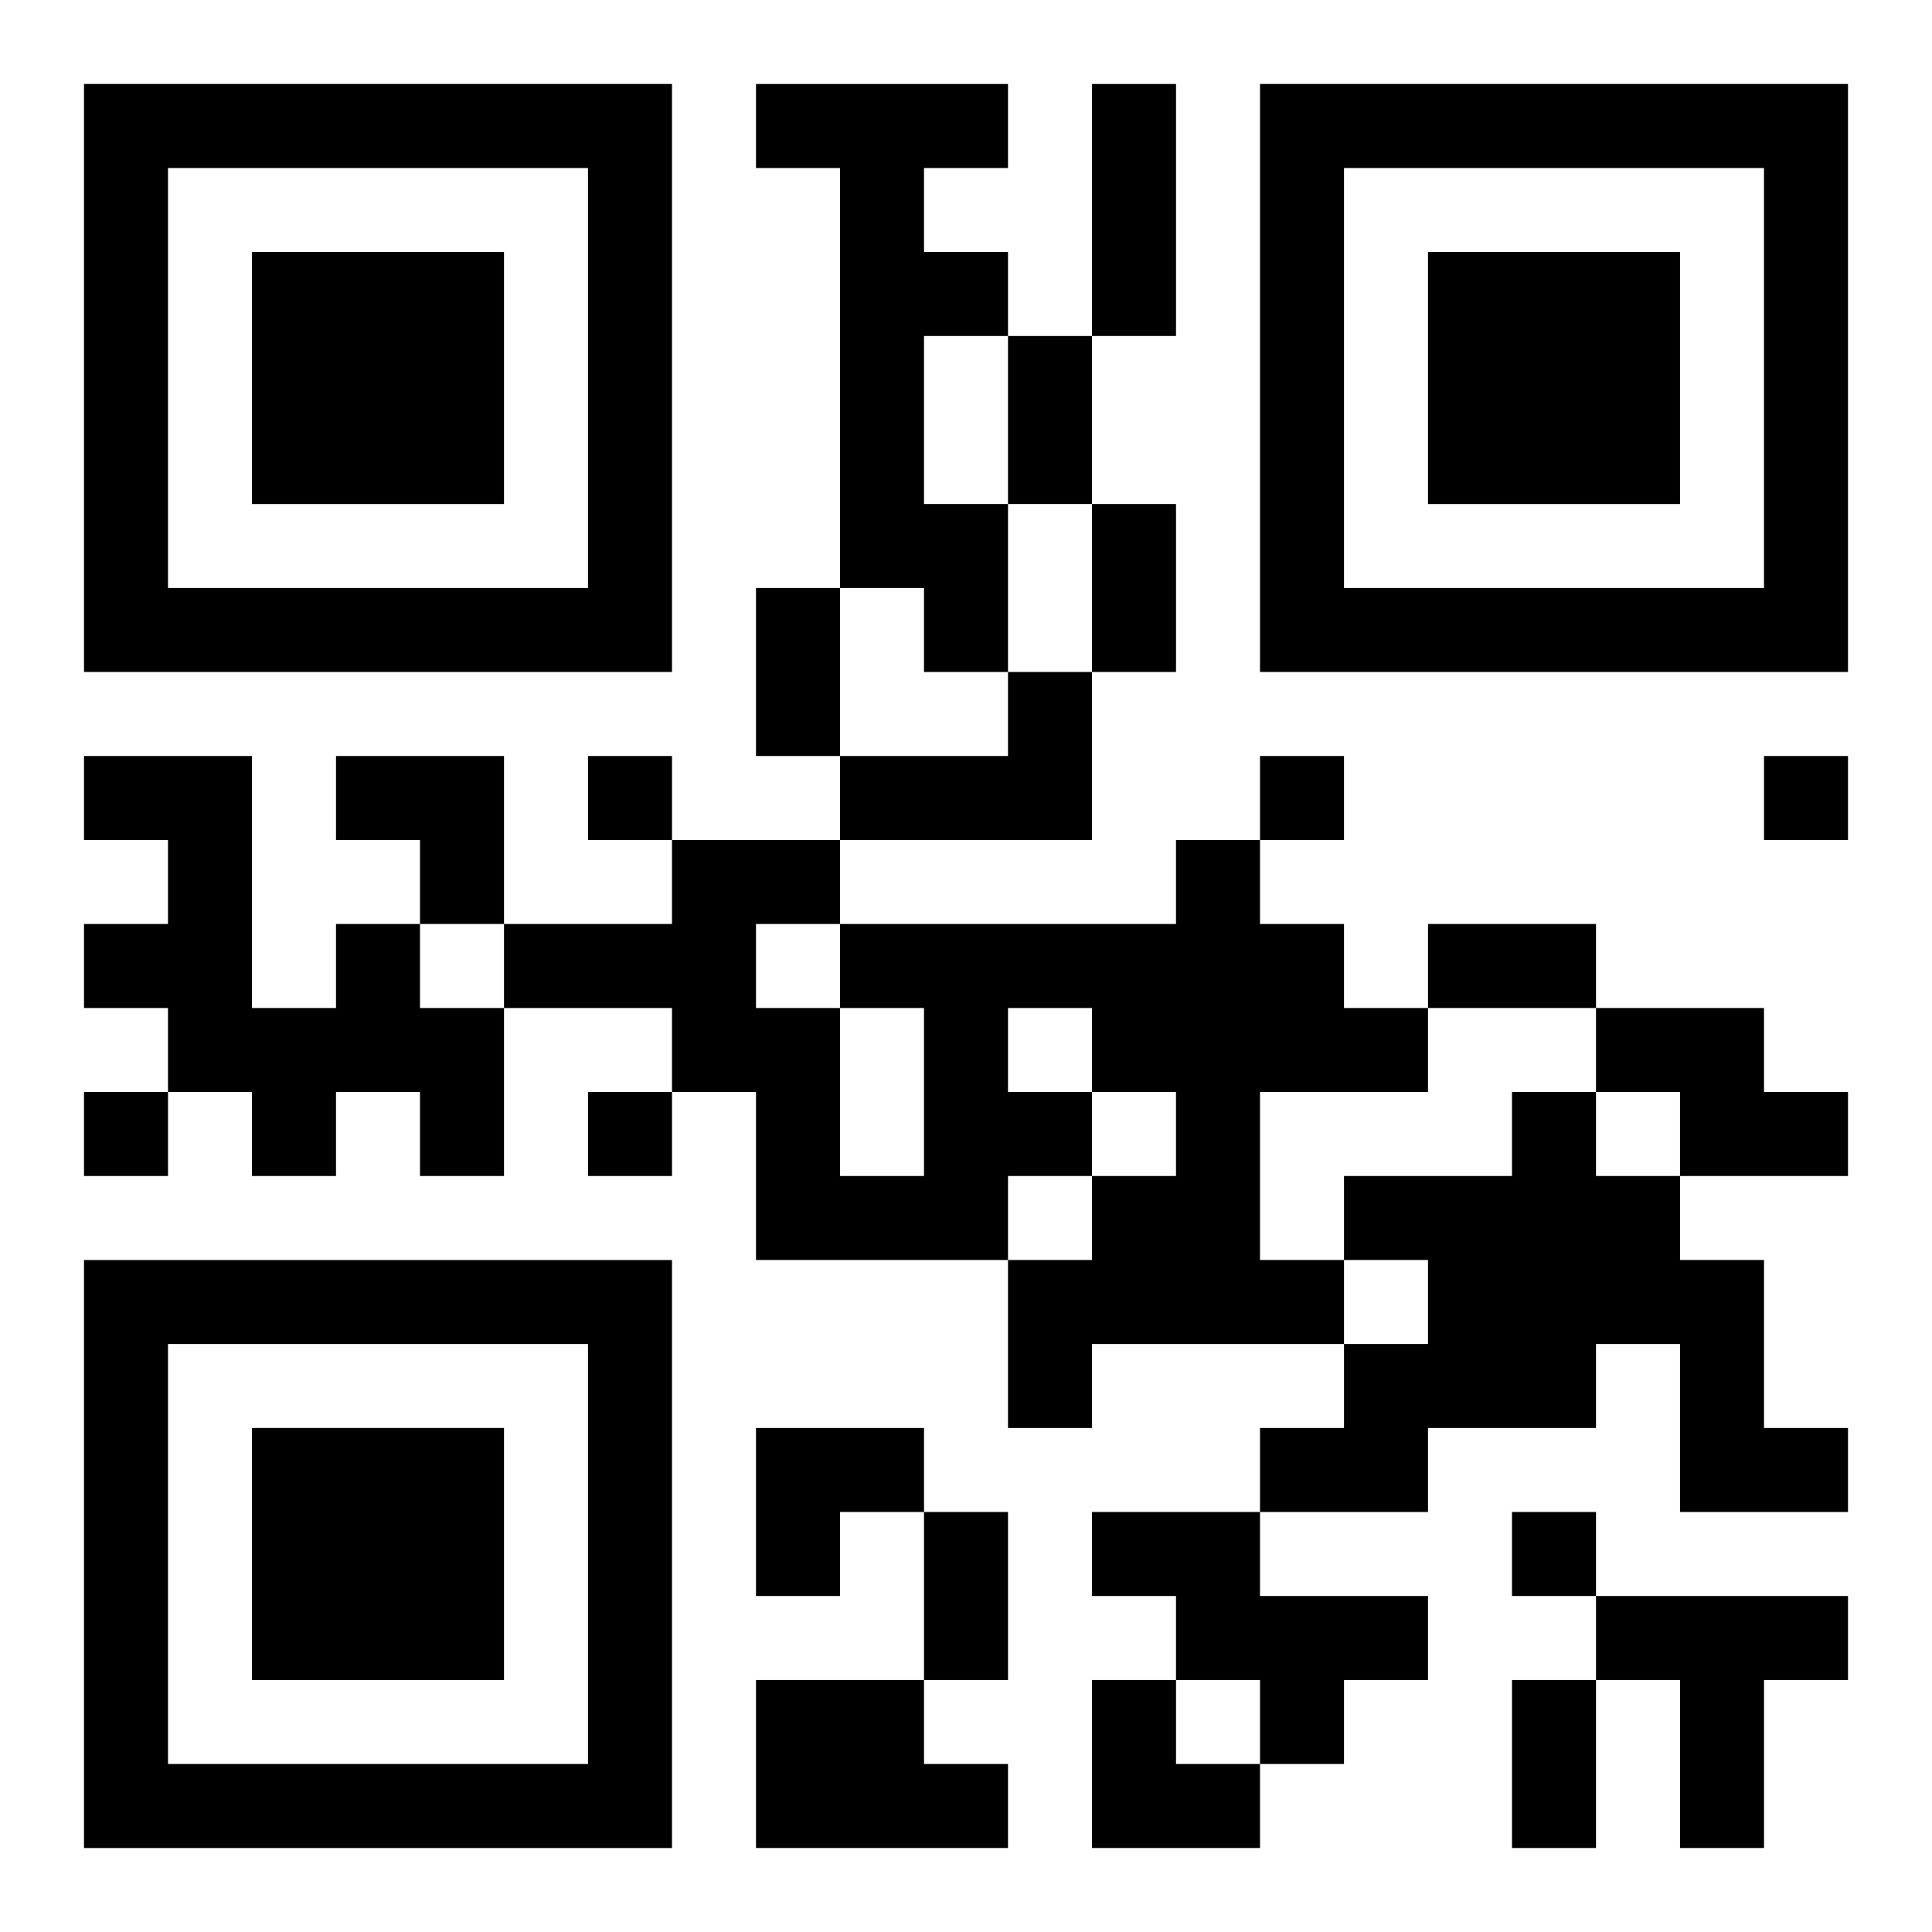 <?xml version="1.0" encoding="UTF-8"?>
<svg width="250" height="250" baseProfile="full" version="1.1" viewBox="-1 -1 23 23" xmlns="http://www.w3.org/2000/svg" xmlns:xlink="http://www.w3.org/1999/xlink"><symbol id="a"><path d="m0 7v7h7v-7h-7zm1 1h5v5h-5v-5zm1 1v3h3v-3h-3z"/></symbol><use y="-7" xlink:href="#a"/><use y="7" xlink:href="#a"/><use x="14" y="-7" xlink:href="#a"/><path d="m8 0h3v1h-1v1h1v1h-1v2h1v2h-1v-1h-1v-5h-1v-1m3 7h1v2h-3v-1h2v-1m2 2h1v1h1v1h1v1h-2v2h1v1h-3v1h-1v-2h1v-1h1v-1h-1v1h-1v1h-3v-2h-1v-1h-2v-1h2v-1h2v1h4v-1m-4 2v2h1v-2h-1m2 0v1h1v-1h-1m-3-1v1h1v-1h-1m-5 0h1v1h1v2h-1v-1h-1v1h-1v-1h-1v-1h-1v-1h1v-1h-1v-1h2v3h1v-1m15 1h2v1h1v1h-2v-1h-1v-1m-1 1h1v1h1v1h1v2h1v1h-2v-2h-1v1h-2v1h-2v-1h1v-1h1v-1h-1v-1h2v-1m-5 5h2v1h2v1h-1v1h-1v-1h-1v-1h-1v-1m6 1h3v1h-1v2h-1v-2h-1v-1m-10 1h2v1h1v1h-3v-2m-2-11v1h1v-1h-1m8 0v1h1v-1h-1m6 0v1h1v-1h-1m-20 4v1h1v-1h-1m6 0v1h1v-1h-1m11 5v1h1v-1h-1m-5-17h1v3h-1v-3m-1 3h1v2h-1v-2m1 2h1v2h-1v-2m-4 1h1v2h-1v-2m8 4h2v1h-2v-1m-6 7h1v2h-1v-2m7 2h1v2h-1v-2m-14-11h2v2h-1v-1h-1zm5 8h2v1h-1v1h-1zm4 3h1v1h1v1h-2z"/></svg>
